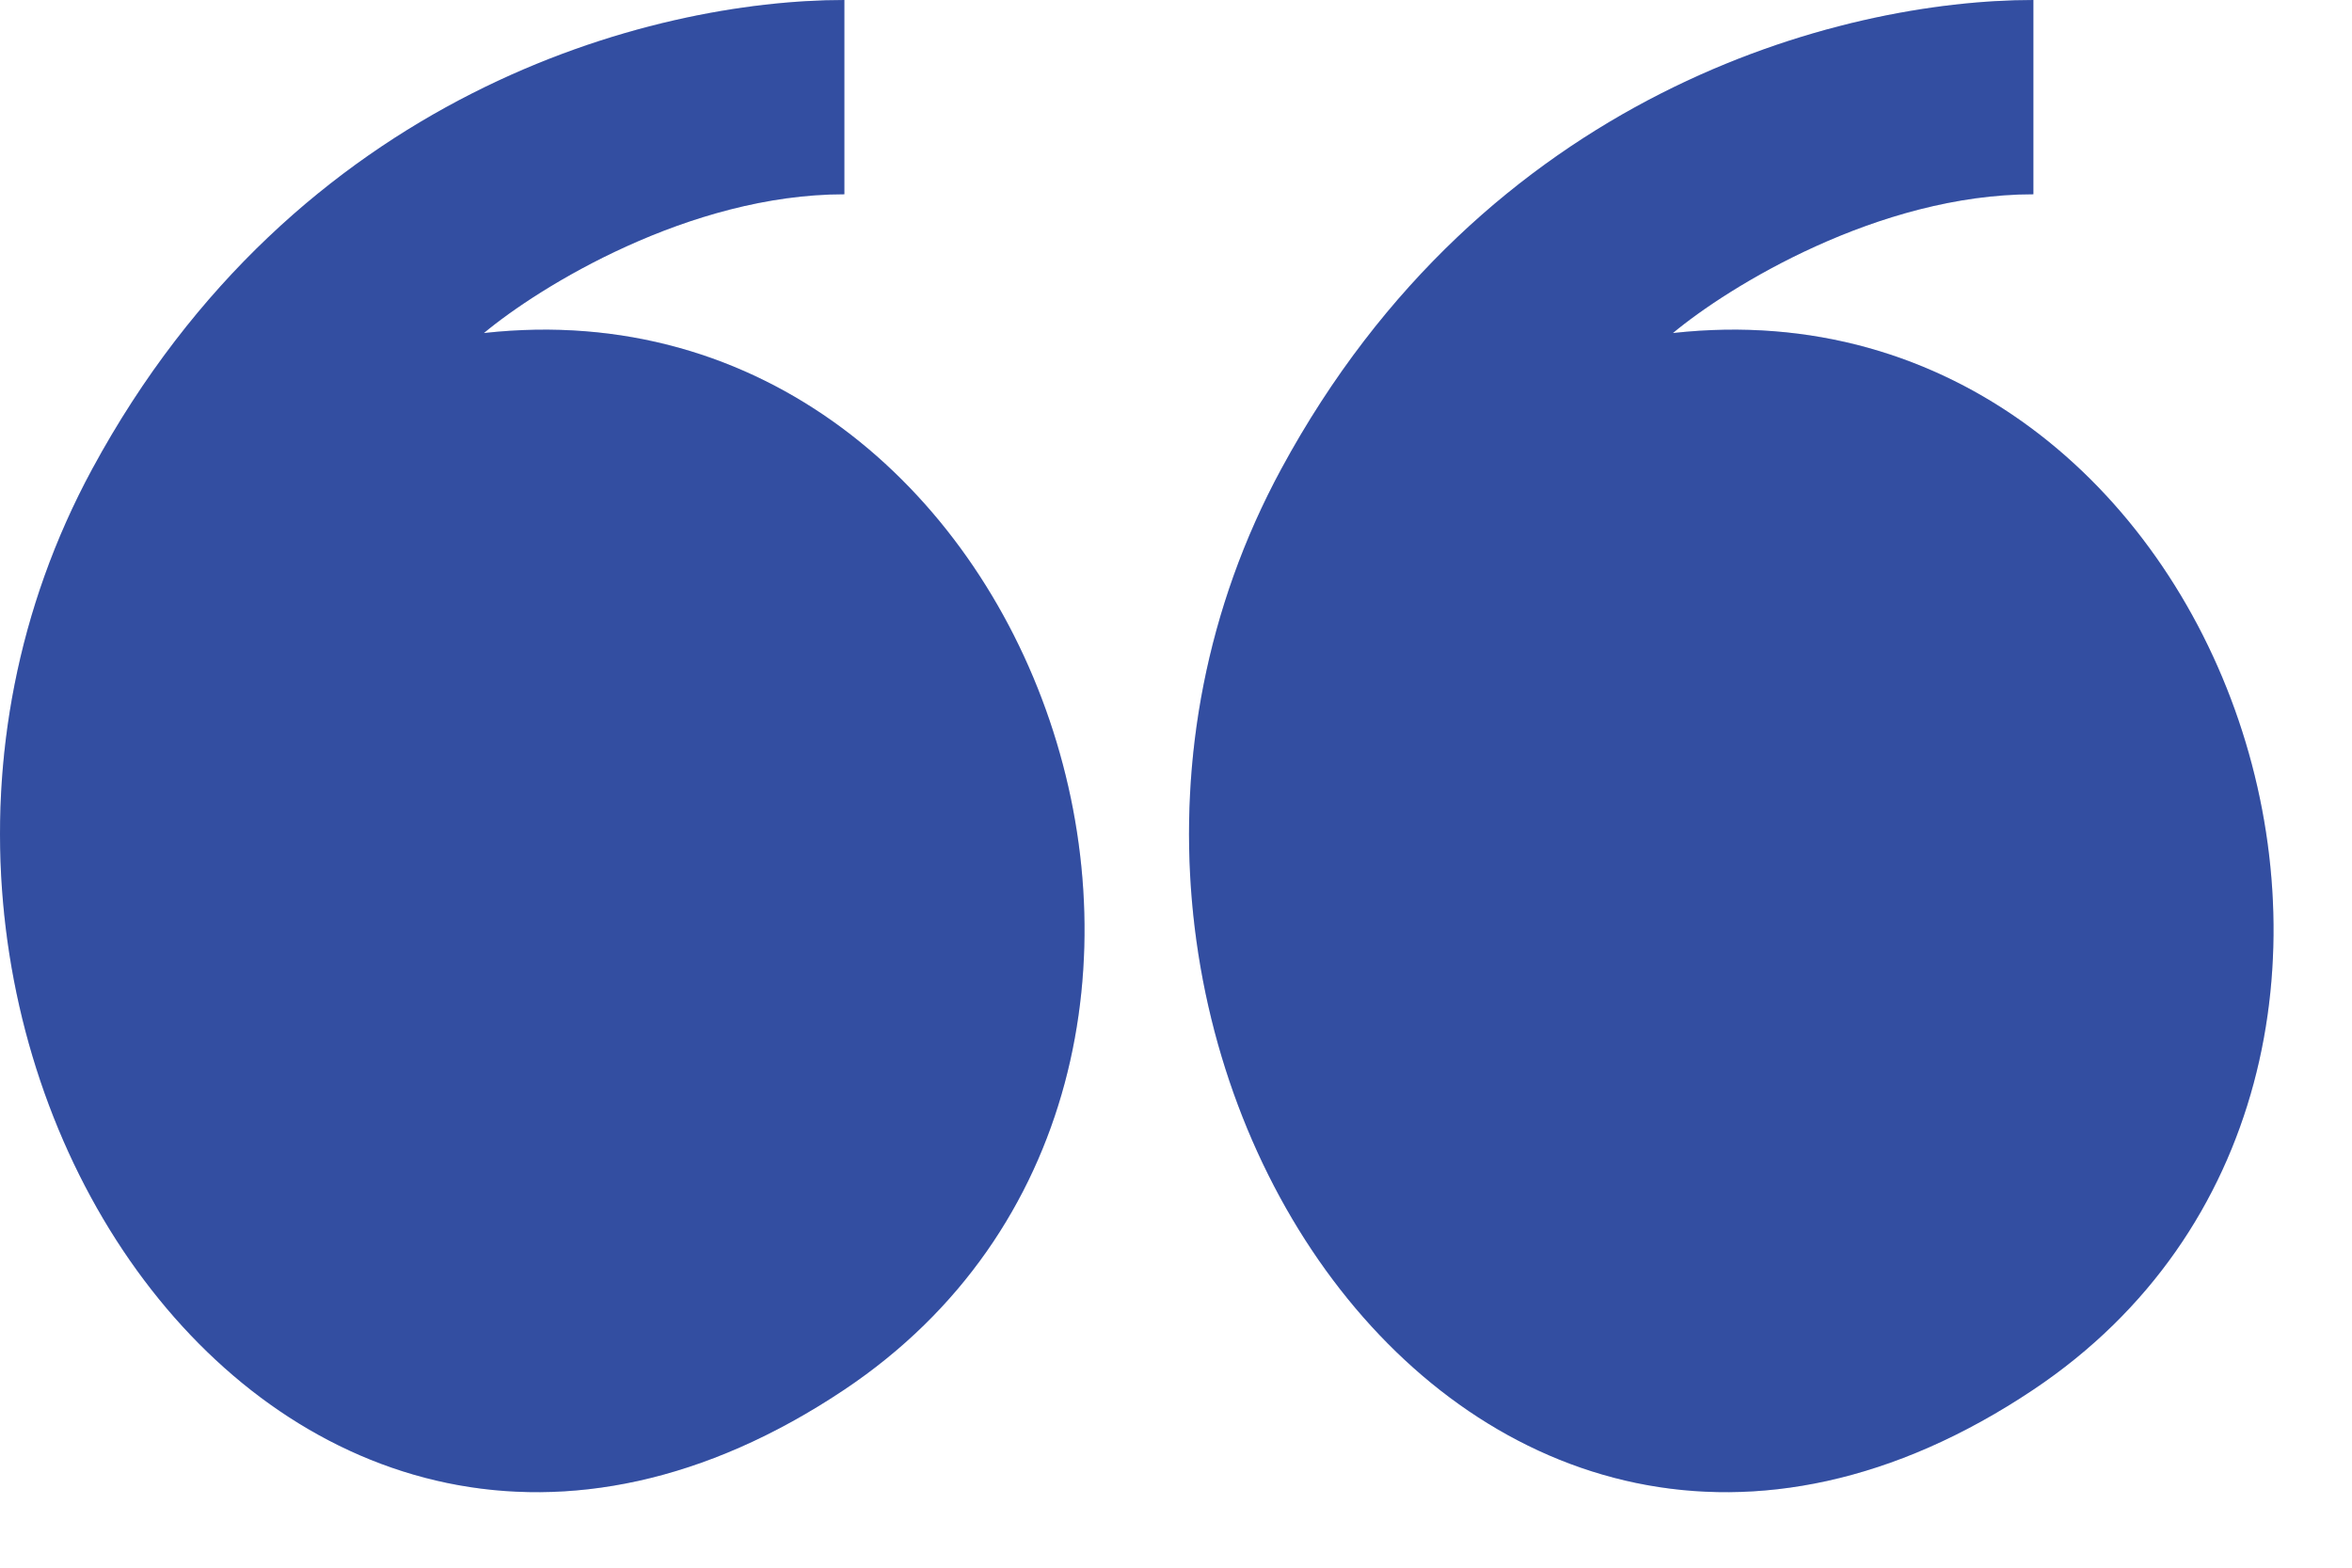 <svg width="60" height="40" viewBox="0 0 60 40" fill="none" xmlns="http://www.w3.org/2000/svg">
<path d="M21.54 4.957C17.579 4.957 13.759 7.317 12.344 8.498C26.585 6.914 33.52 27.445 21.54 35.457C7.2 45.047 -5.371 26.235 2.353 11.966C7.544 2.376 16.588 0 21.54 0V4.957Z" fill="#4062C9"/>
<path d="M21.54 4.957C17.579 4.957 13.759 7.317 12.344 8.498C26.585 6.914 33.52 27.445 21.54 35.457C7.2 45.047 -5.371 26.235 2.353 11.966C7.544 2.376 16.588 0 21.54 0V4.957Z" fill="black" fill-opacity="0.2"/>
<path d="M51.872 4.957C47.911 4.957 44.091 7.317 42.676 8.498C56.917 6.914 63.852 27.445 51.872 35.457C37.532 45.047 24.961 26.235 32.685 11.966C37.876 2.376 46.92 0 51.872 0V4.957Z" fill="#4062C9"/>
<path d="M51.872 4.957C47.911 4.957 44.091 7.317 42.676 8.498C56.917 6.914 63.852 27.445 51.872 35.457C37.532 45.047 24.961 26.235 32.685 11.966C37.876 2.376 46.92 0 51.872 0V4.957Z" fill="black" fill-opacity="0.2"/>
</svg>
